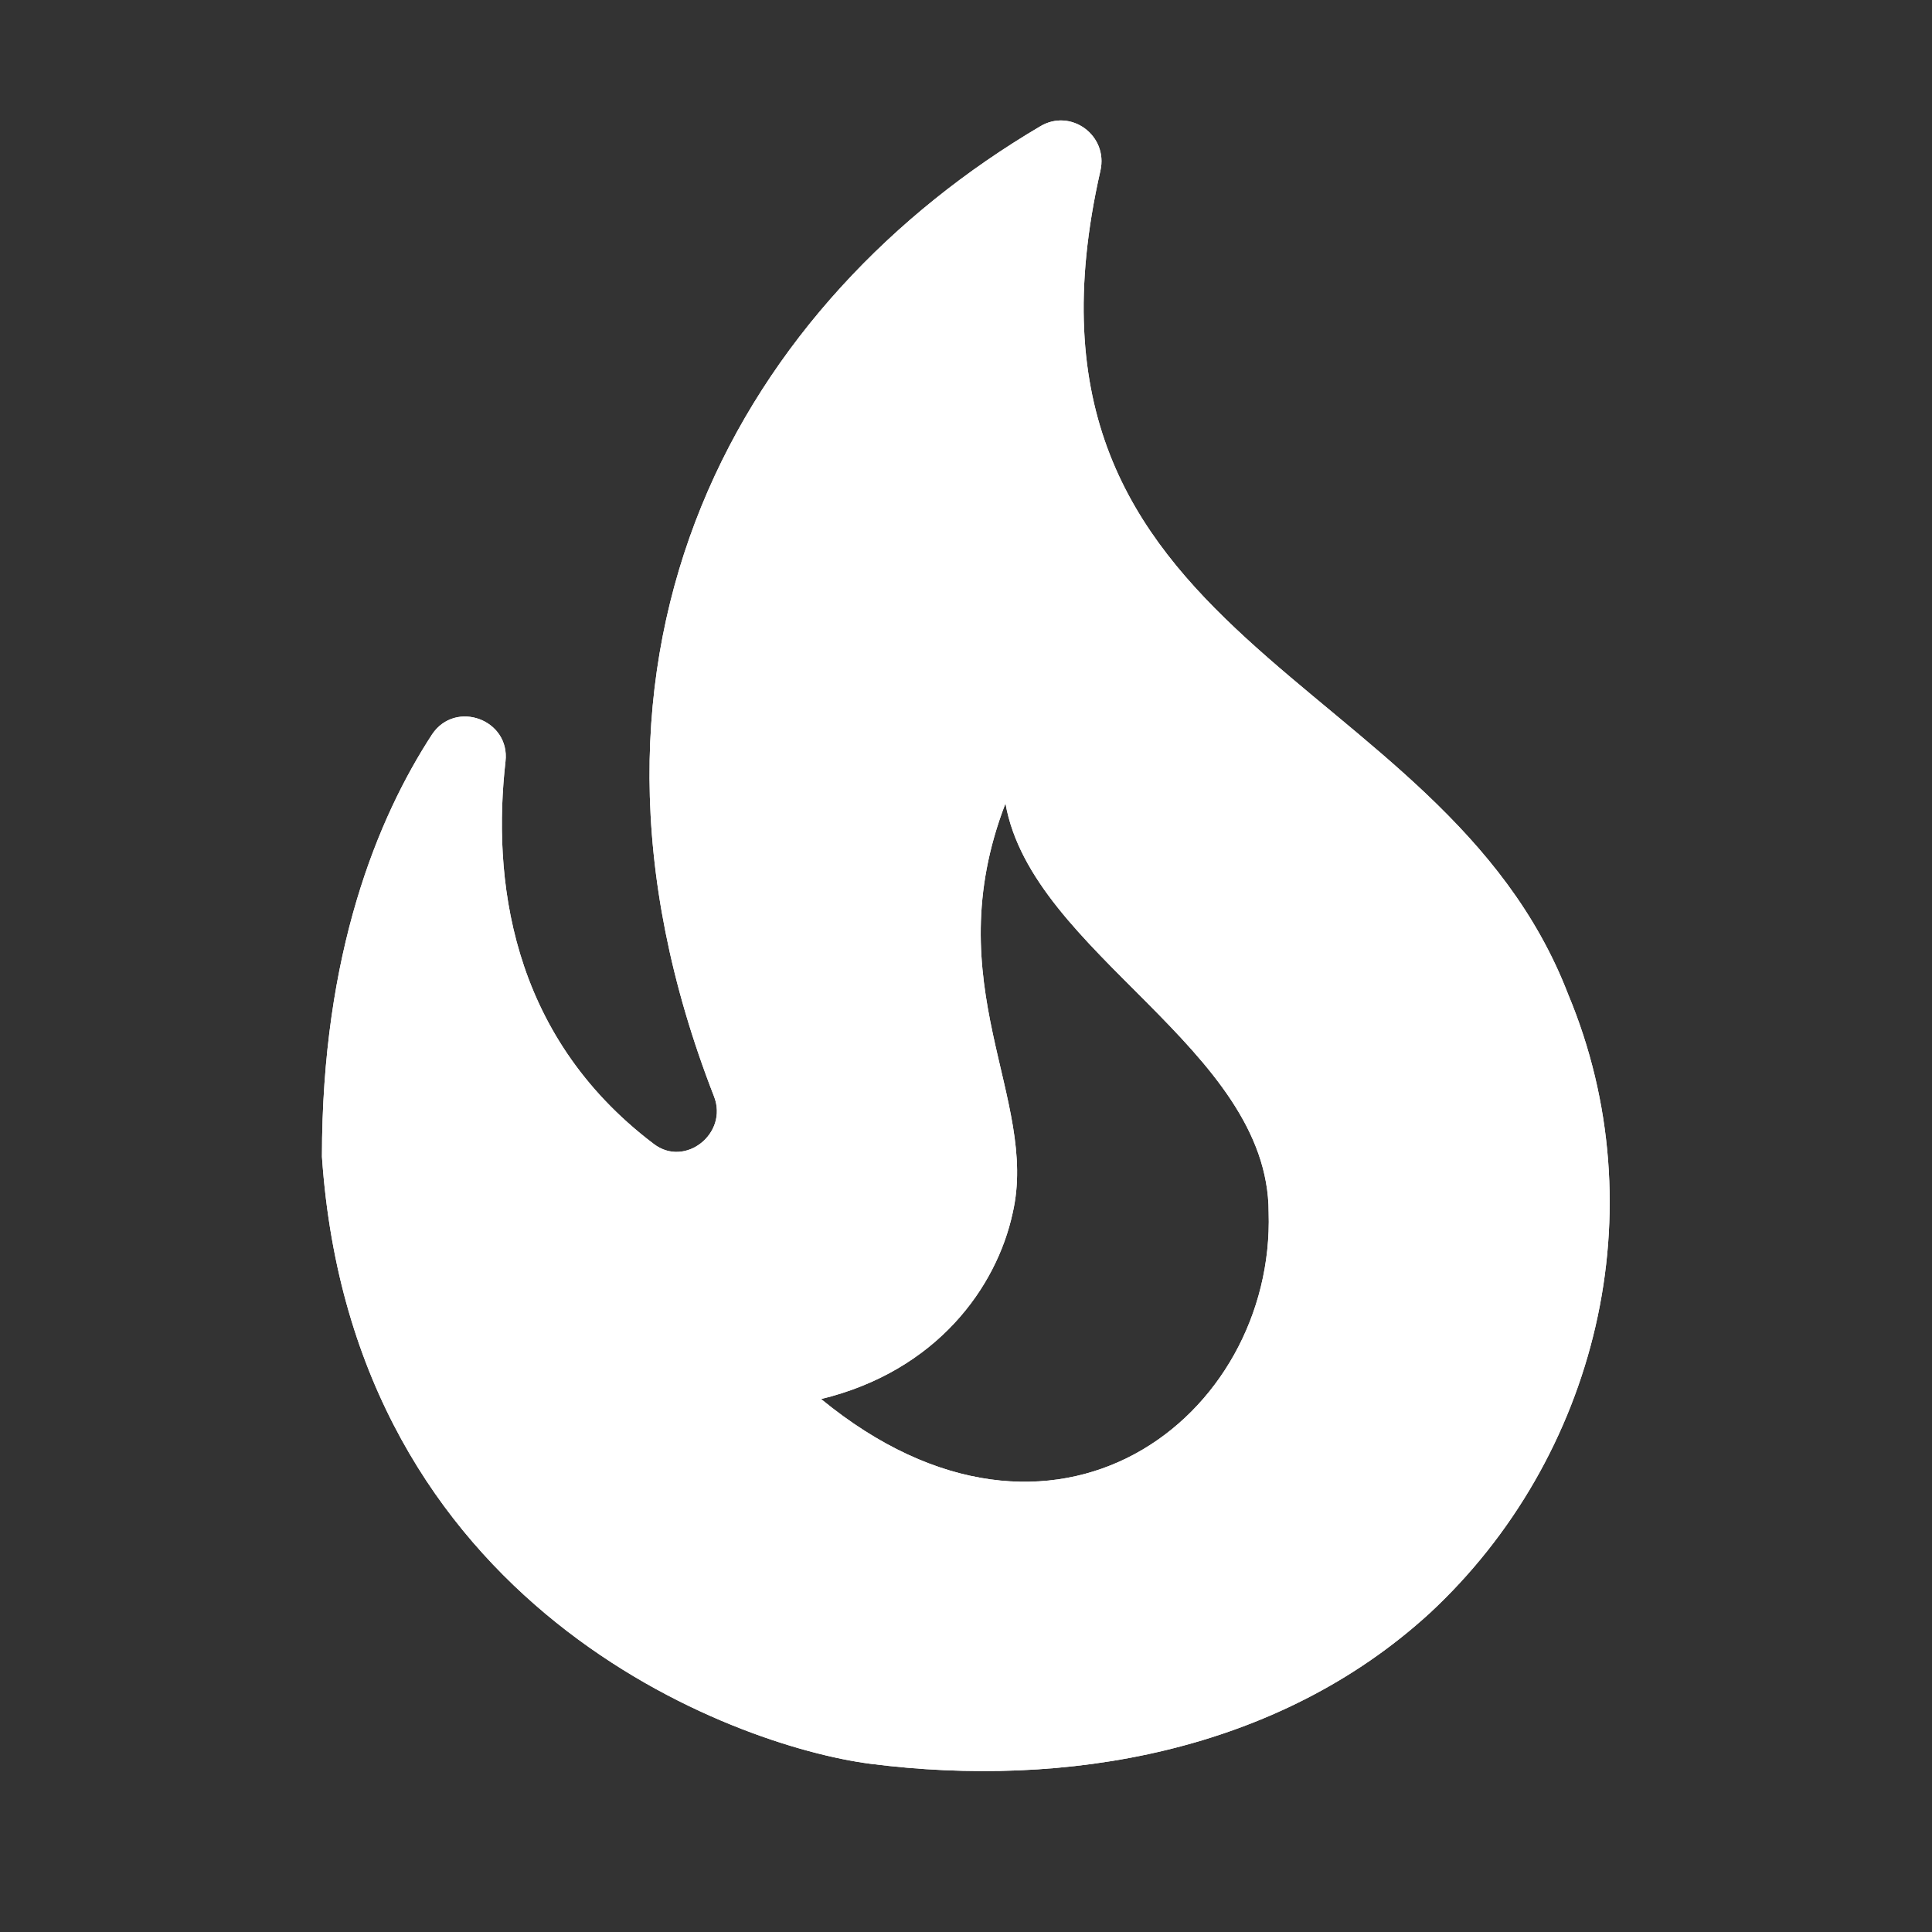 <svg width="14" height="14" viewBox="0 0 14 14" fill="none" xmlns="http://www.w3.org/2000/svg">
<rect x="0" y="0" width="14" height="14" fill="#333333" stroke="none"/>
<g clip-path="url(#clip0_5820_27831)">
<path d="M11.363 7.204C10.447 4.824 7.187 4.696 7.974 1.237C8.032 0.98 7.758 0.782 7.537 0.916C5.419 2.164 3.897 4.667 5.174 7.945C5.279 8.213 4.964 8.464 4.737 8.289C3.681 7.49 3.57 6.341 3.663 5.518C3.698 5.215 3.302 5.069 3.132 5.32C2.736 5.927 2.333 6.907 2.333 8.382C2.555 11.649 5.314 12.652 6.306 12.781C7.723 12.962 9.257 12.699 10.36 11.69C11.573 10.564 12.017 8.767 11.363 7.204ZM5.95 10.138C6.79 9.934 7.222 9.327 7.338 8.791C7.531 7.957 6.778 7.14 7.286 5.822C7.478 6.912 9.193 7.595 9.193 8.785C9.24 10.261 7.642 11.527 5.95 10.138Z" fill="white"/>
<path d="M11.363 7.204C10.447 4.824 7.187 4.696 7.974 1.237C8.032 0.98 7.758 0.782 7.537 0.916C5.419 2.164 3.897 4.667 5.174 7.945C5.279 8.213 4.964 8.464 4.737 8.289C3.681 7.49 3.57 6.341 3.663 5.518C3.698 5.215 3.302 5.069 3.132 5.32C2.736 5.927 2.333 6.907 2.333 8.382C2.555 11.649 5.314 12.652 6.306 12.781C7.723 12.962 9.257 12.699 10.36 11.69C11.573 10.564 12.017 8.767 11.363 7.204ZM5.95 10.138C6.79 9.934 7.222 9.327 7.338 8.791C7.531 7.957 6.778 7.14 7.286 5.822C7.478 6.912 9.193 7.595 9.193 8.785C9.24 10.261 7.642 11.527 5.95 10.138Z" fill="white"/>
</g>
<defs>
<clipPath id="clip0_5820_27831">
<rect width="14" height="14" fill="white"/>
</clipPath>
</defs>
</svg>
